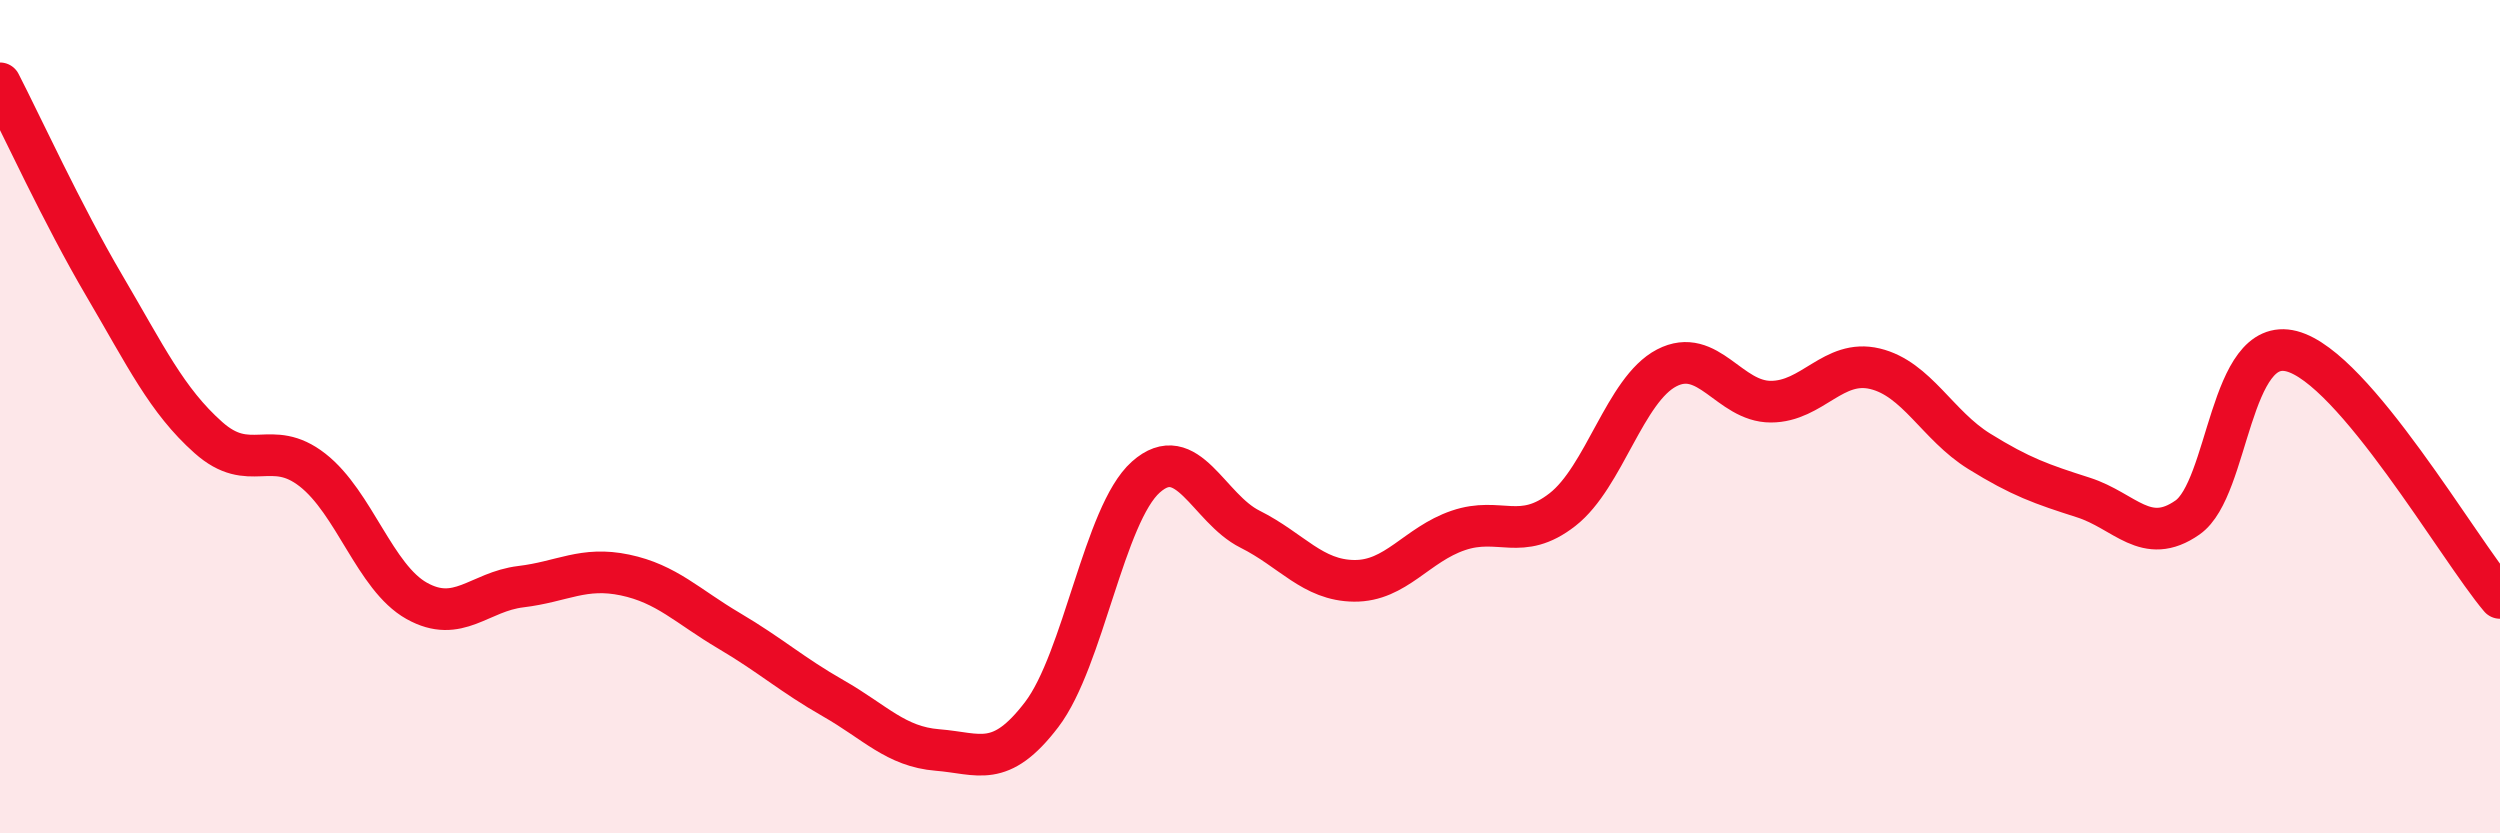 
    <svg width="60" height="20" viewBox="0 0 60 20" xmlns="http://www.w3.org/2000/svg">
      <path
        d="M 0,2 C 0.5,2.97 1.5,5.15 2.5,6.85 C 3.5,8.55 4,9.61 5,10.5 C 6,11.39 6.5,10.5 7.5,11.28 C 8.5,12.06 9,13.86 10,14.42 C 11,14.98 11.5,14.2 12.5,14.08 C 13.5,13.96 14,13.59 15,13.8 C 16,14.01 16.5,14.55 17.5,15.14 C 18.5,15.73 19,16.19 20,16.76 C 21,17.33 21.5,17.92 22.5,18 C 23.5,18.08 24,18.46 25,17.15 C 26,15.84 26.5,12.34 27.5,11.45 C 28.5,10.56 29,12.2 30,12.7 C 31,13.2 31.5,13.93 32.5,13.94 C 33.5,13.95 34,13.07 35,12.73 C 36,12.39 36.5,13.01 37.5,12.23 C 38.5,11.45 39,9.35 40,8.83 C 41,8.31 41.5,9.64 42.5,9.64 C 43.5,9.64 44,8.61 45,8.85 C 46,9.09 46.5,10.21 47.5,10.83 C 48.5,11.45 49,11.62 50,11.94 C 51,12.26 51.5,13.12 52.5,12.42 C 53.5,11.72 53.5,8.04 55,8.43 C 56.5,8.82 59,13.17 60,14.35L60 20L0 20Z"
        fill="#EB0A25"
        opacity="0.1"
        stroke-linecap="round"
        stroke-linejoin="round"
      />
      <path
        d="M 0,2 C 0.5,2.97 1.5,5.15 2.5,6.85 C 3.5,8.55 4,9.61 5,10.5 C 6,11.39 6.5,10.5 7.5,11.28 C 8.5,12.06 9,13.86 10,14.42 C 11,14.98 11.5,14.2 12.5,14.08 C 13.5,13.96 14,13.59 15,13.8 C 16,14.01 16.5,14.55 17.5,15.14 C 18.5,15.73 19,16.19 20,16.76 C 21,17.33 21.5,17.92 22.5,18 C 23.5,18.08 24,18.46 25,17.15 C 26,15.84 26.5,12.34 27.5,11.45 C 28.5,10.56 29,12.2 30,12.7 C 31,13.2 31.5,13.93 32.5,13.94 C 33.5,13.95 34,13.07 35,12.73 C 36,12.39 36.5,13.01 37.5,12.23 C 38.5,11.45 39,9.35 40,8.83 C 41,8.31 41.5,9.64 42.5,9.64 C 43.5,9.64 44,8.61 45,8.85 C 46,9.09 46.5,10.21 47.5,10.83 C 48.5,11.45 49,11.62 50,11.94 C 51,12.26 51.5,13.12 52.5,12.42 C 53.5,11.72 53.5,8.04 55,8.43 C 56.5,8.82 59,13.17 60,14.35"
        stroke="#EB0A25"
        stroke-width="1"
        fill="none"
        stroke-linecap="round"
        stroke-linejoin="round"
      />
    </svg>
  